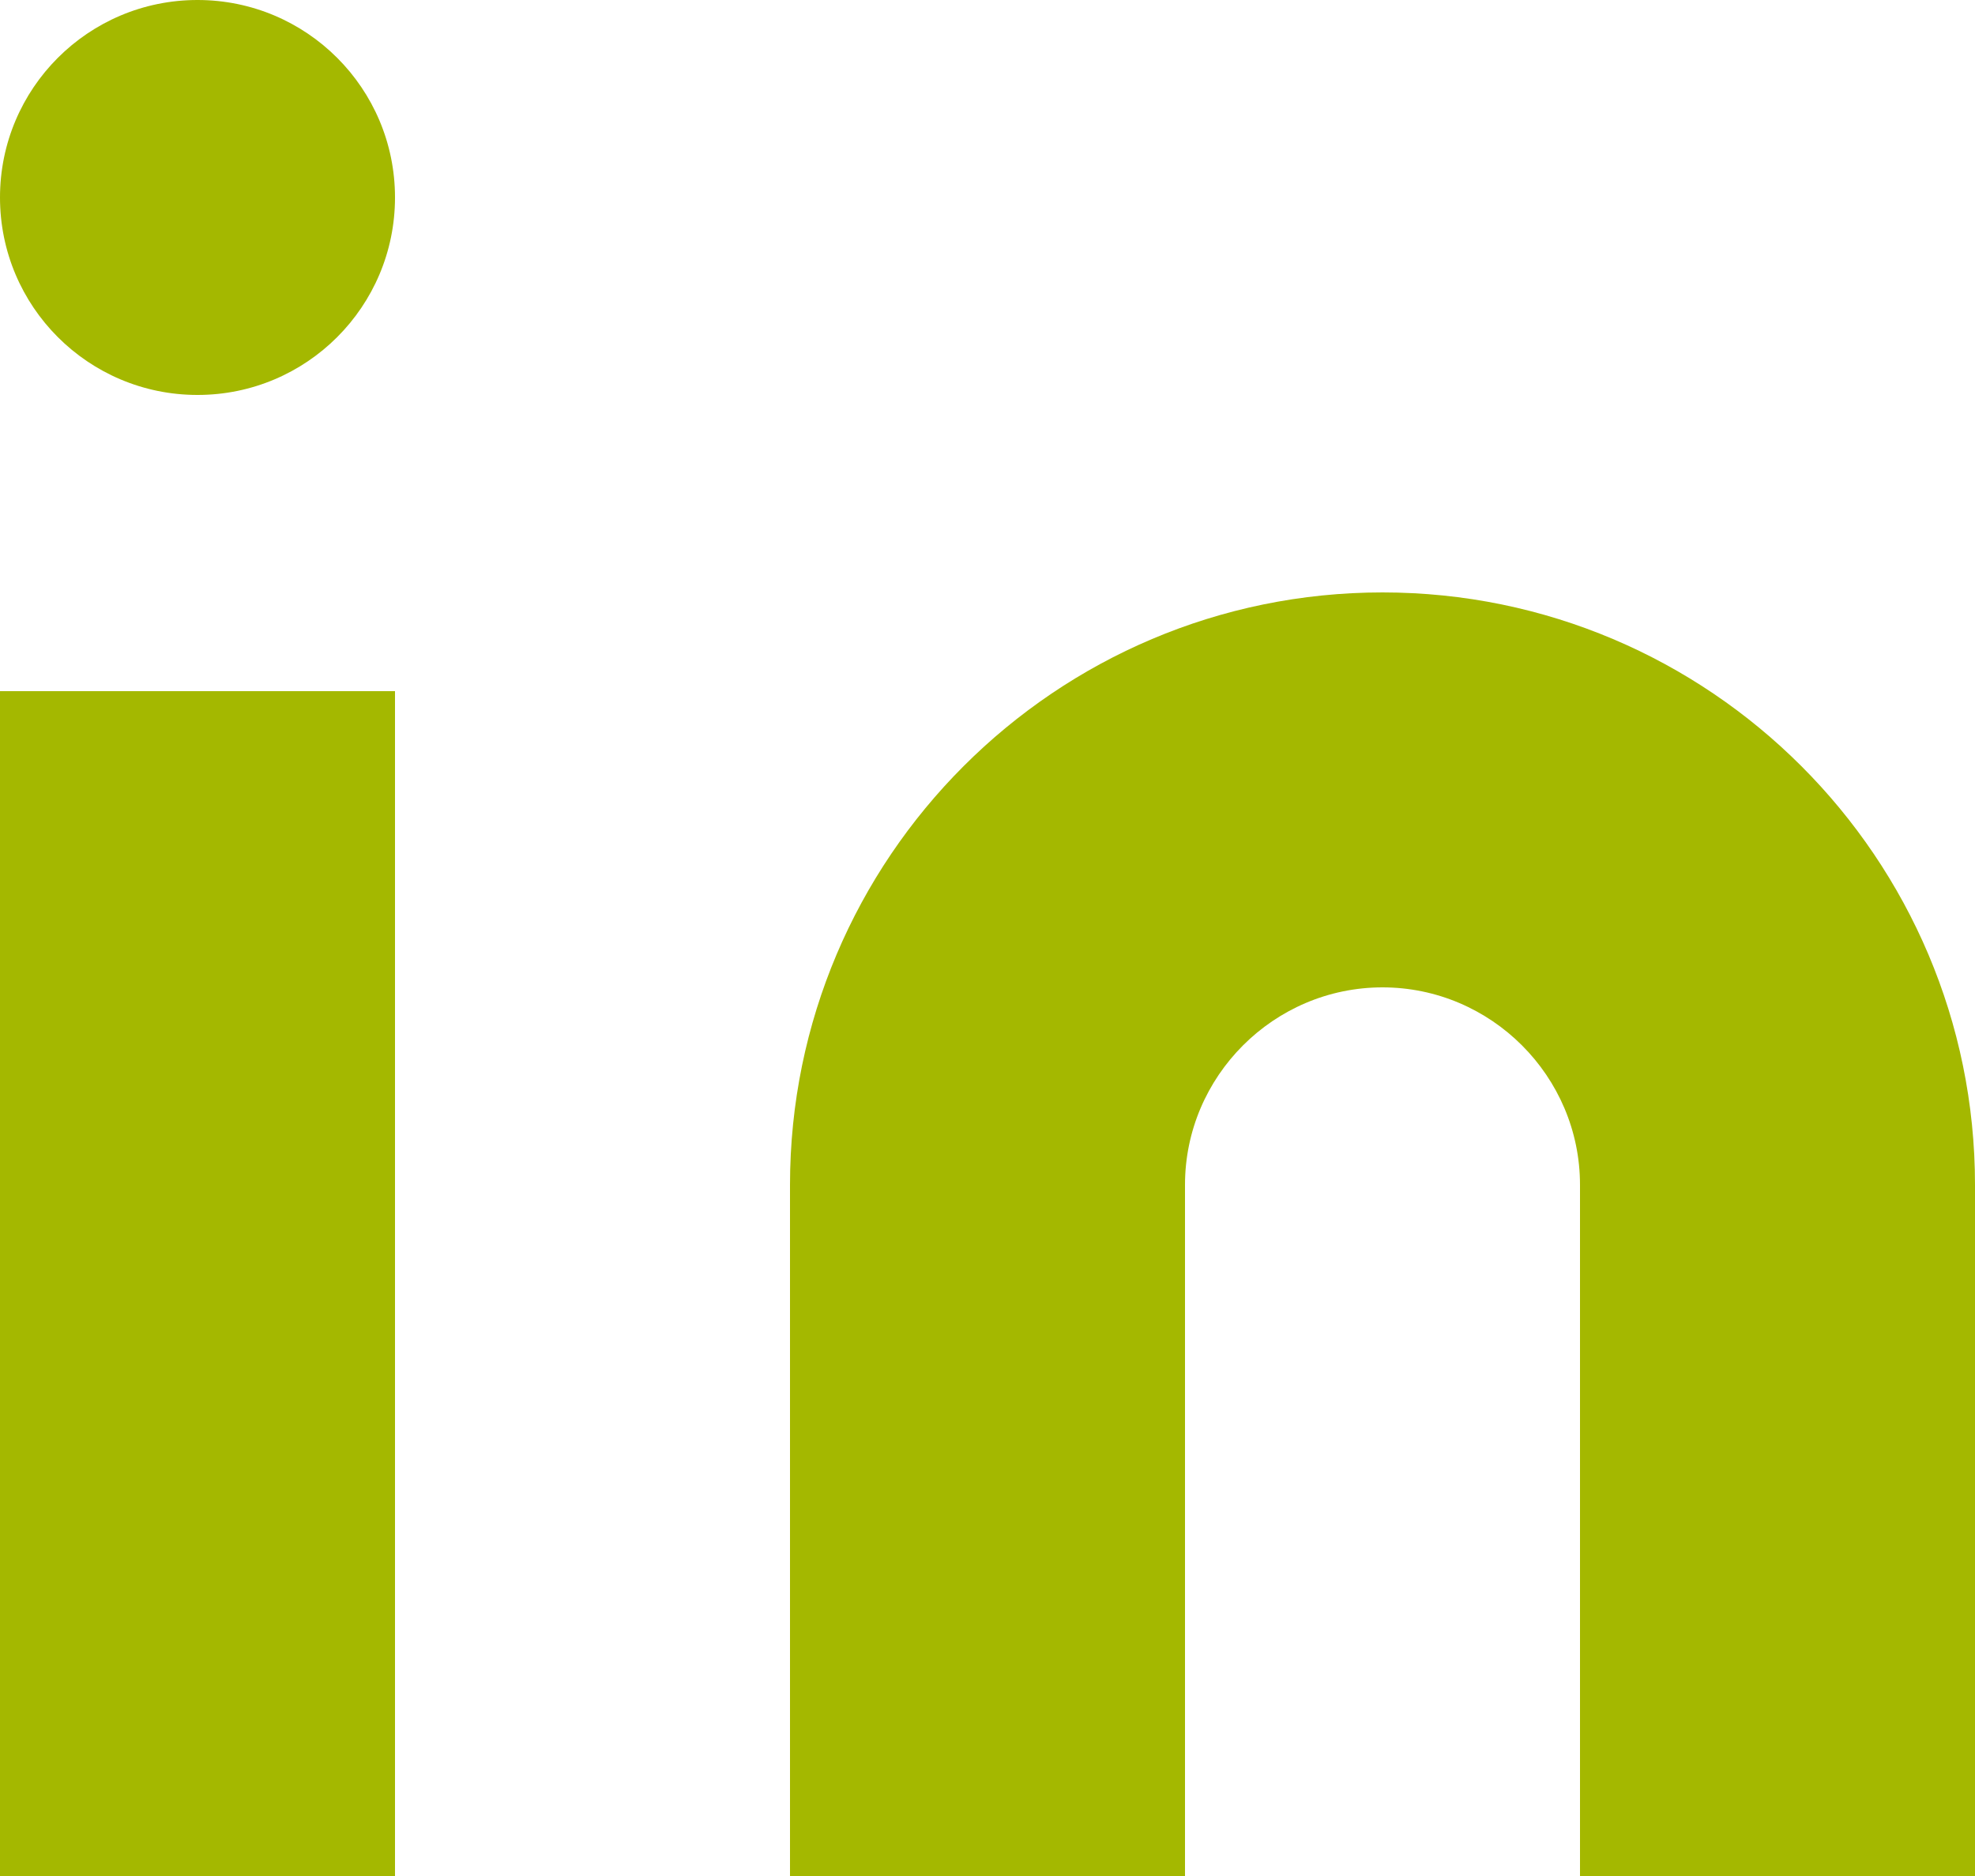 <svg width="20" height="19" viewBox="0 0 20 19" fill="none" xmlns="http://www.w3.org/2000/svg">
<g clip-path="url(#clip0_1319_9095)">
<path d="M14 6C17.31 6 20 8.69 20 12V19H16V12C16 10.9 15.1 10 14 10C12.9 10 12 10.9 12 12V19H8V12C8 8.69 10.69 6 14 6Z" fill="#A4B800"/>
<path d="M4 7H0V19H4V7Z" fill="#A4B800"/>
<path d="M2 4C3.105 4 4 3.105 4 2C4 0.895 3.105 0 2 0C0.895 0 0 0.895 0 2C0 3.105 0.895 4 2 4Z" fill="#A4B800"/>
</g>
<defs>
<clipPath id="clip0_1319_9095">
<rect width="20" height="19" fill="white"/>
</clipPath>
</defs>
</svg>
